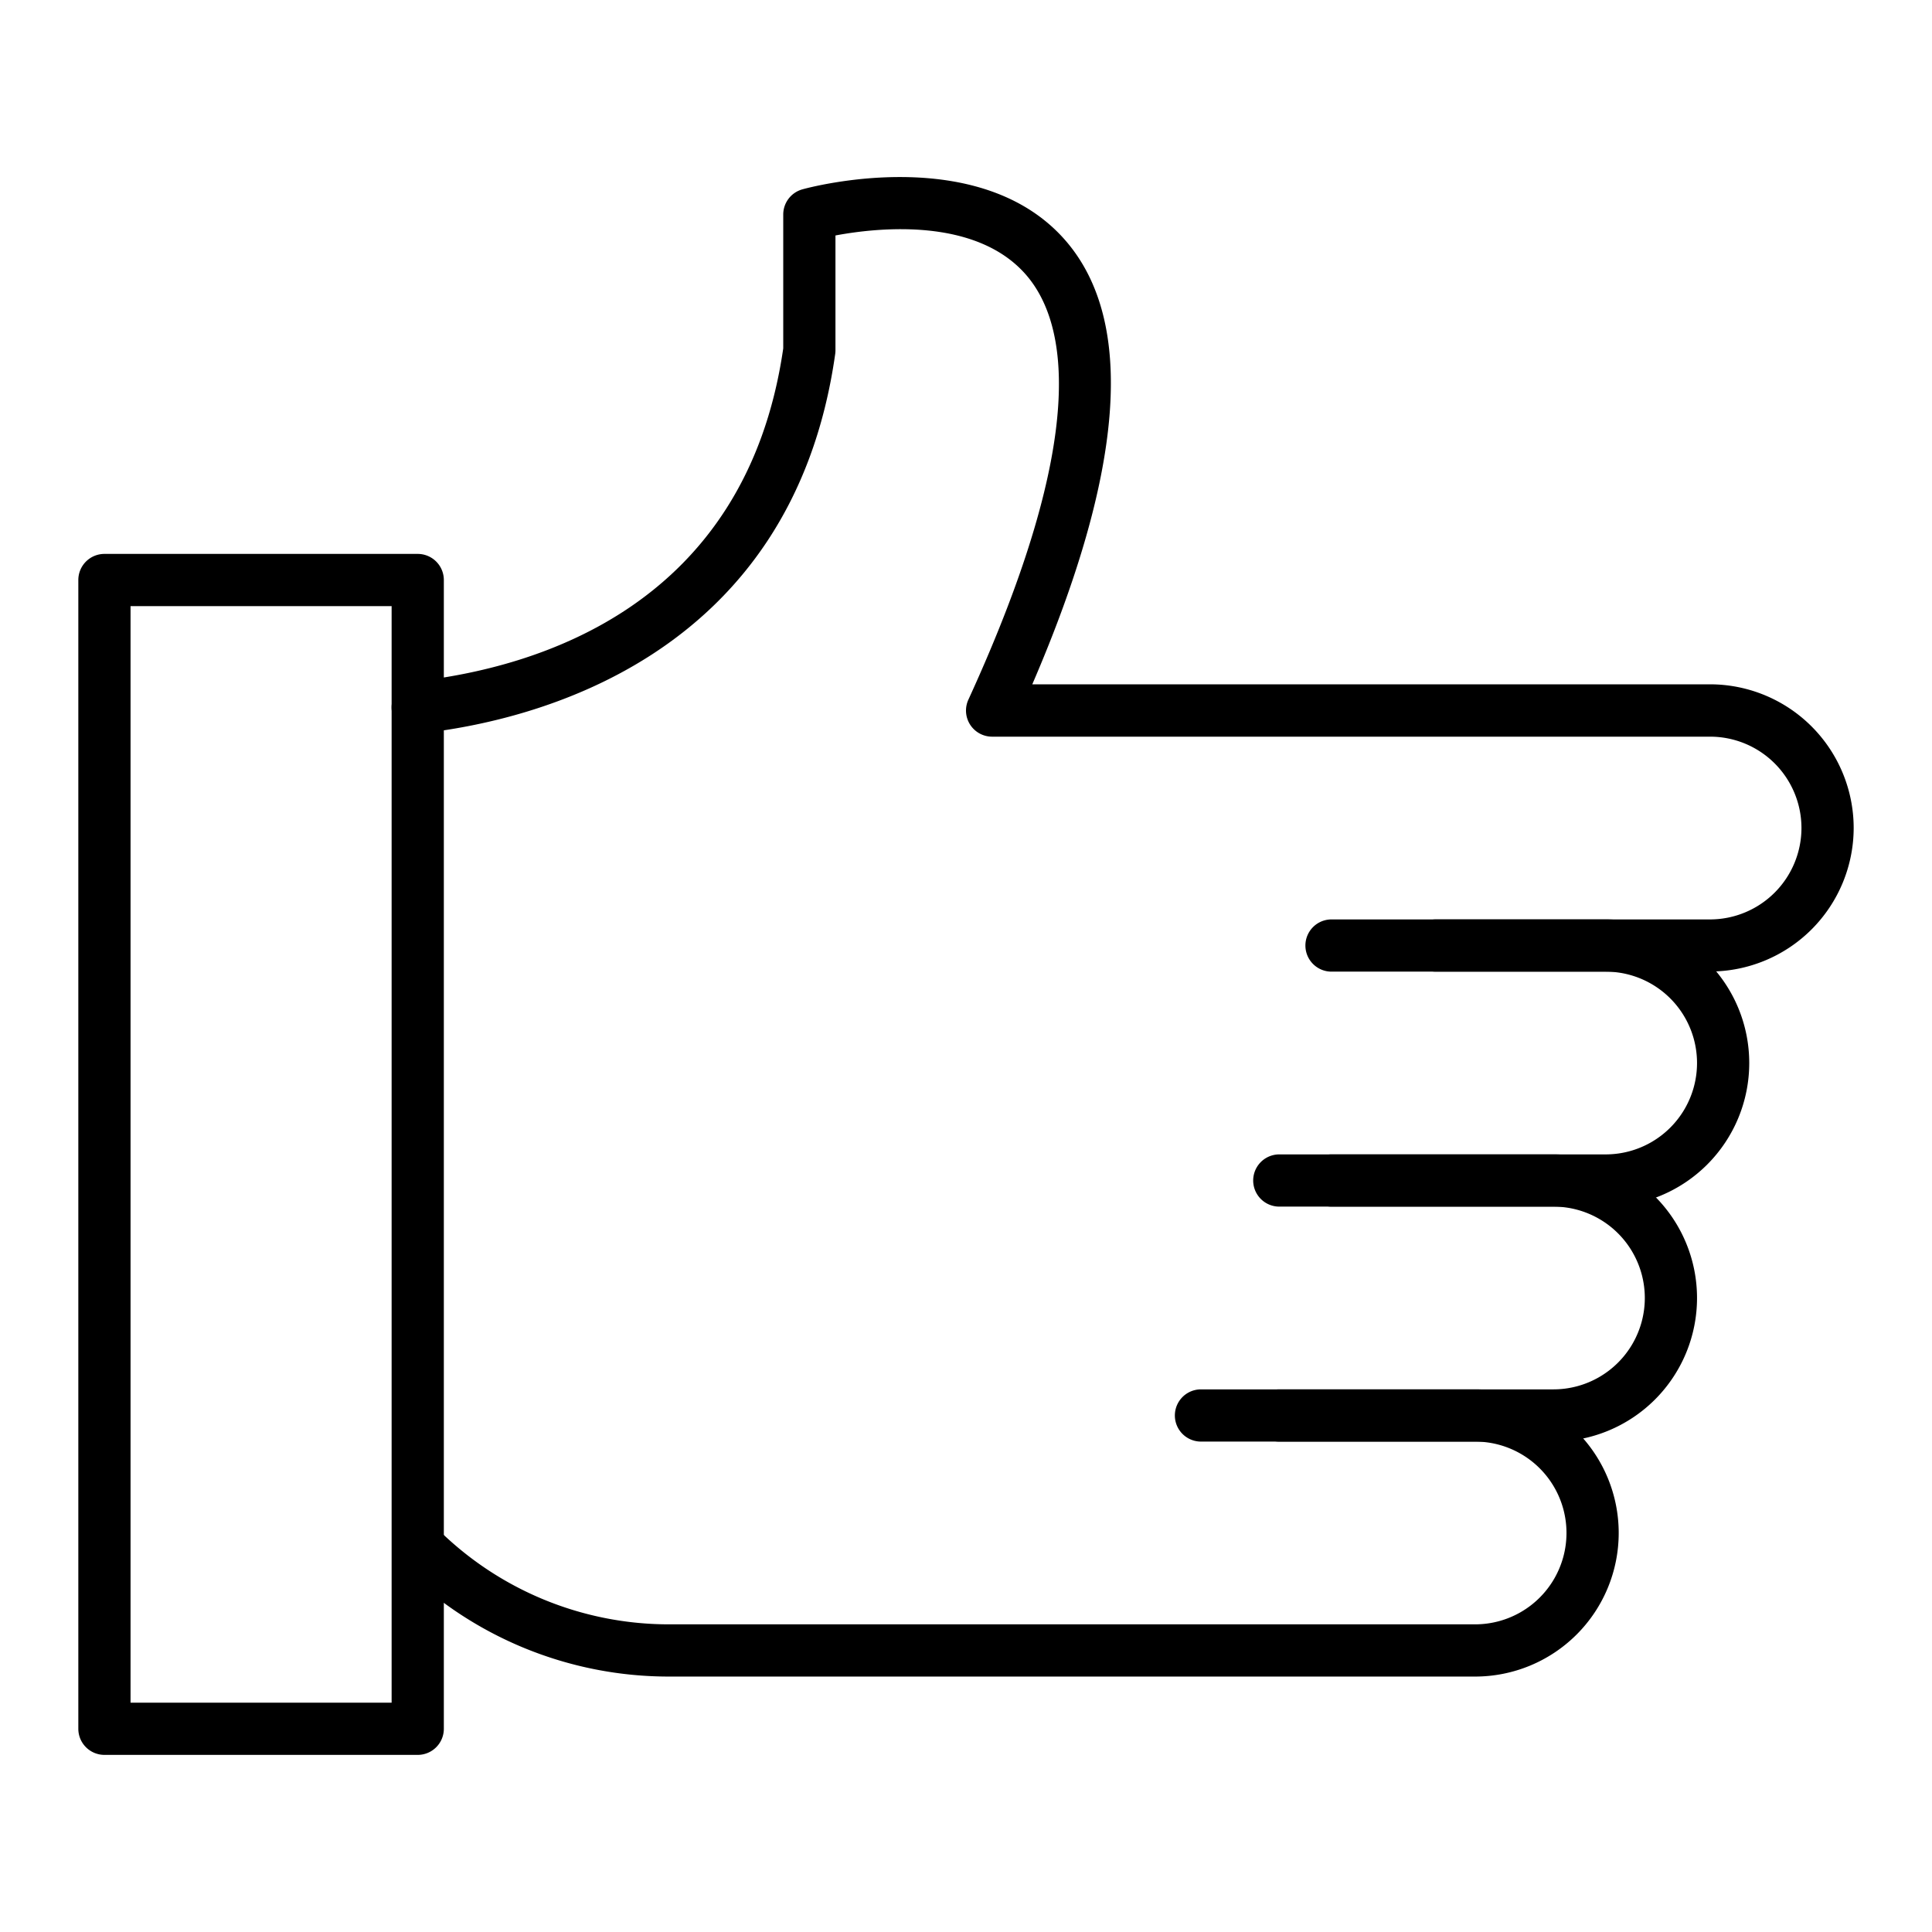 <?xml version="1.0"?>
<svg xmlns="http://www.w3.org/2000/svg" id="Icons" viewBox="0 0 74 74" width="200" height="200"><path d="M16,67.216H4a1,1,0,0,1-1-1v-44a1,1,0,0,1,1-1H16a1,1,0,0,1,1,1v44A1,1,0,0,1,16,67.216Zm-11-2H15v-42H5Z"/><path d="M65.5,37.216H55a1,1,0,0,1,0-2H65.5a3.506,3.506,0,0,0,3.5-3.5,3.5,3.5,0,0,0-3.5-3.5H38a1,1,0,0,1-.909-1.417c4.647-10.14,3.78-14.431,2.233-16.245C37.4,8.3,33.6,8.719,32,9.019v4.4a1.034,1.034,0,0,1-.01.14C30.334,25.269,20.333,27.622,16.11,28.09A1,1,0,0,1,15.89,26.1c4.659-.516,12.675-2.861,14.11-12.757V8.216a1,1,0,0,1,.732-.963c.277-.078,6.832-1.843,10.114,2,2.647,3.105,2.207,8.807-1.307,16.958H65.5a5.506,5.506,0,0,1,5.5,5.5,5.506,5.506,0,0,1-5.5,5.5Z"/><path d="M61.5,46.216H51a1,1,0,0,1,0-2H61.5a3.5,3.5,0,0,0,0-7H51a1,1,0,0,1,0-2H61.5a5.5,5.5,0,0,1,0,11Z"/><path d="M59.5,55.216H49a1,1,0,0,1,0-2H59.5a3.5,3.5,0,0,0,0-7H49a1,1,0,0,1,0-2H59.5a5.5,5.5,0,0,1,0,11Z"/><path d="M56.5,64.216H25.657a14.559,14.559,0,0,1-10.364-4.293,1,1,0,0,1,1.414-1.414,12.574,12.574,0,0,0,8.95,3.707H56.5a3.5,3.5,0,0,0,0-7H46a1,1,0,0,1,0-2H56.5a5.5,5.5,0,0,1,0,11Z"/></svg>
